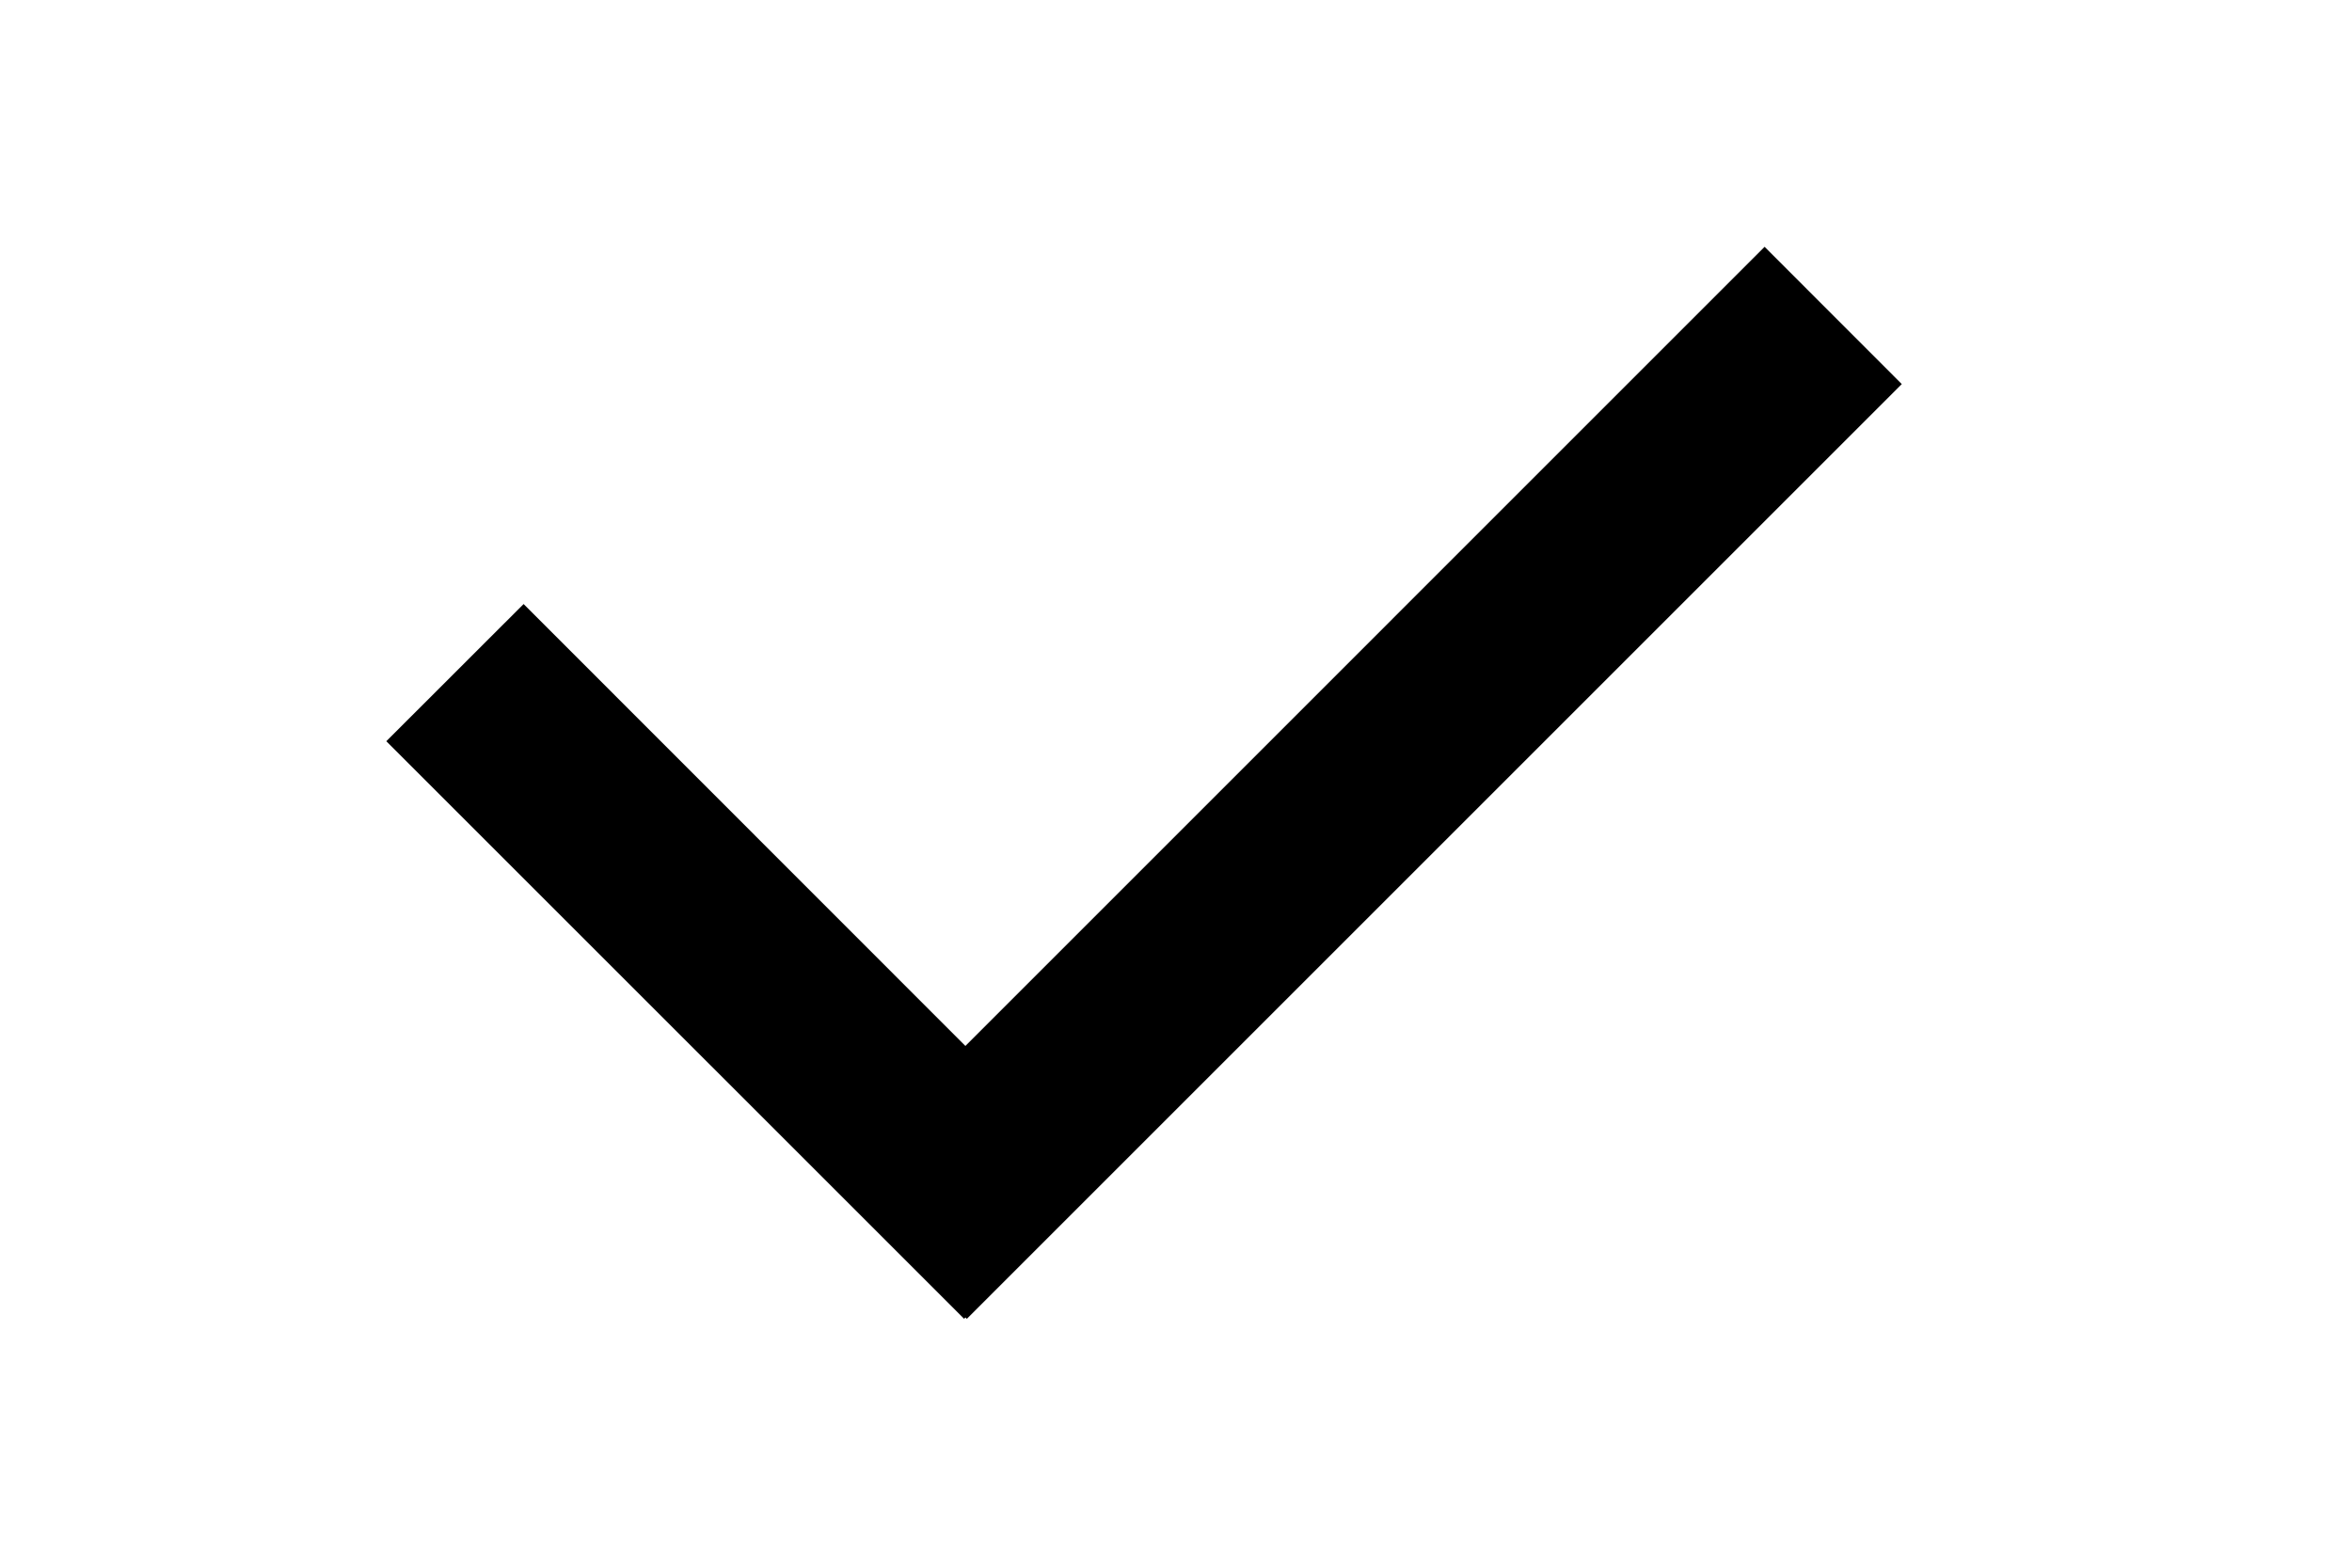 <svg width="24" height="16" viewBox="0 0 24 16" fill="none" xmlns="http://www.w3.org/2000/svg">
<g clip-path="url(#clip0_607_4257)">
<path d="M9.851 10.675L5.343 6.165L3.942 7.565L9.838 13.46L9.851 13.446L9.866 13.46L19.406 3.92L18.006 2.519L9.851 10.675Z" fill="black"/>
</g>
<defs>
<clipPath id="clip0_607_4257">
<rect width="18.849" height="12" fill="white" transform="translate(2.25 1.99)"/>
</clipPath>
</defs>
</svg>
